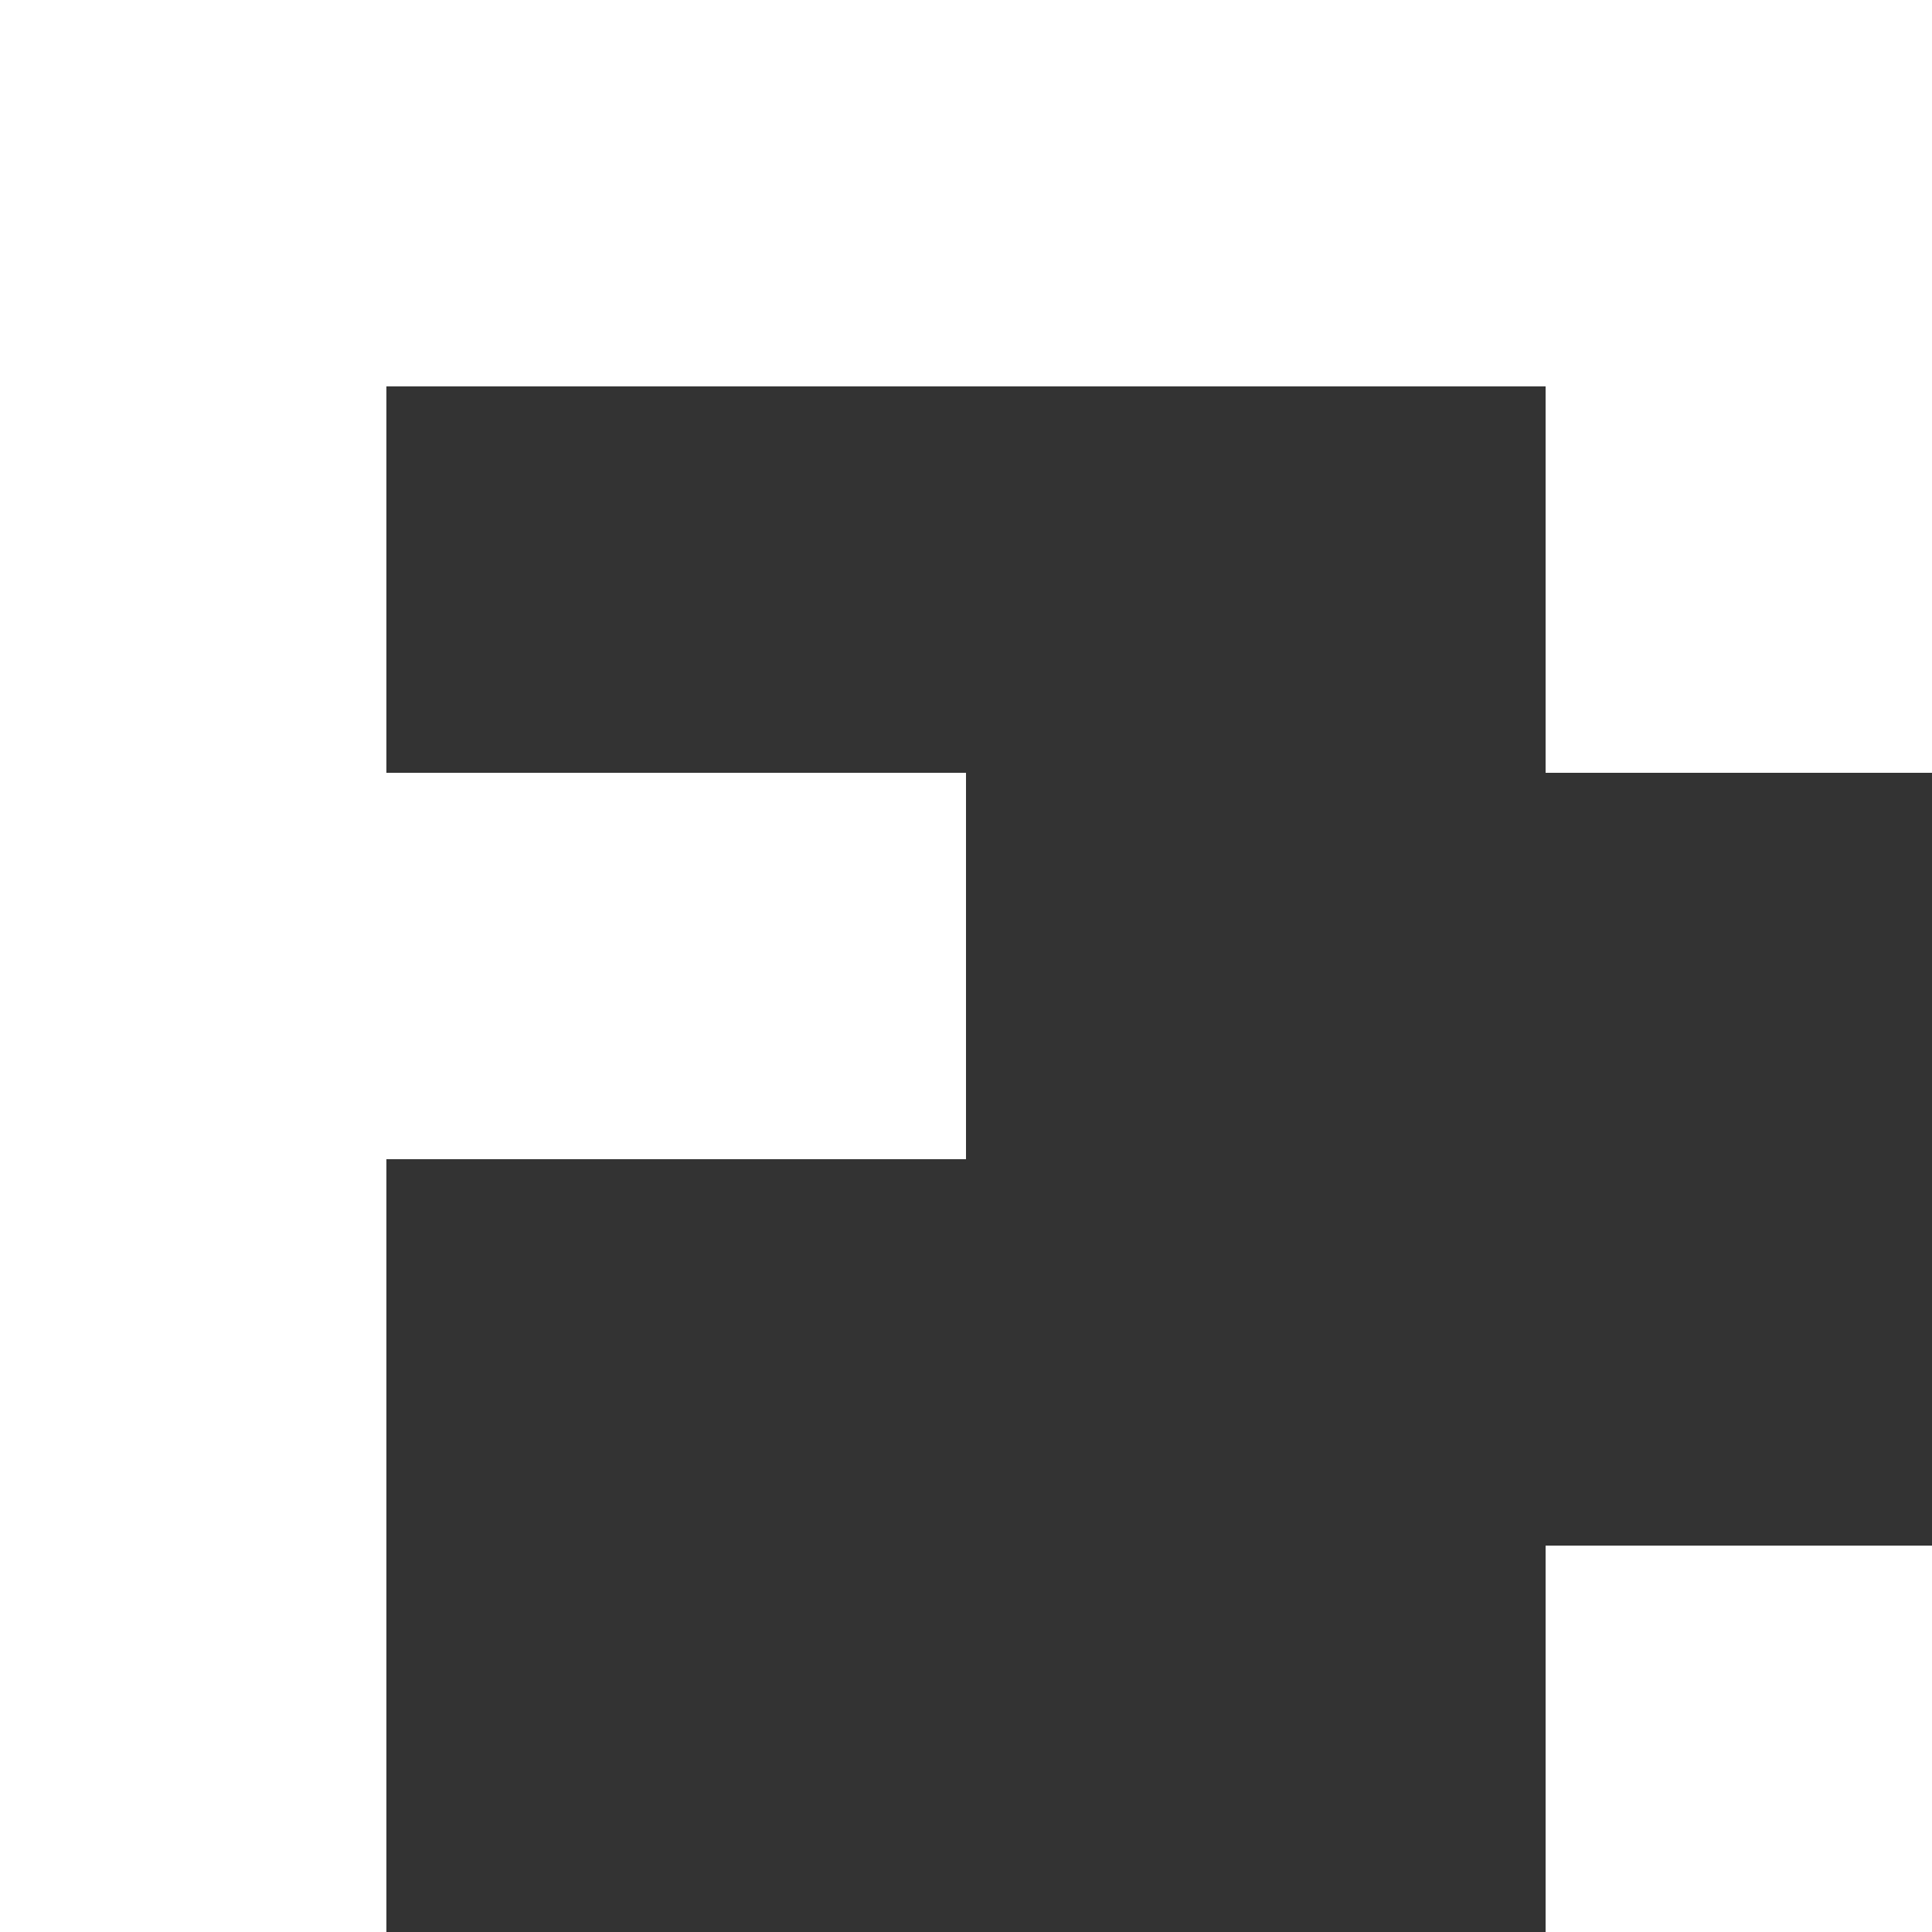 <svg id="efJsqoZRyAU1"
      xmlns="http://www.w3.org/2000/svg"
      viewBox="0 0 500 500"
      shape-rendering="geometricPrecision"
      text-rendering="geometricPrecision"
      project-id="3e9c56cd33ef4589beeae89cf612d885"
      export-id="2d54e36cba4b411eb3d714f37ebf5e3f"
    >
      <rect x="0" y="0" width="500" height="500" fill="#333333" stroke="none"/>
      <rect width="100" height="500" fill="#fff" stroke-width="0" />
      <rect width="500" height="100" fill="#fff" stroke-width="0" />
      <rect width="100" height="100" x="400" y="400" fill="#fff" stroke-width="0" />
      <rect width="100" height="200" x="400" y="0" fill="#fff" stroke-width="0" />
      <rect width="250" height="100" x="0" y="200" fill="#fff" stroke-width="0" />
</svg>
